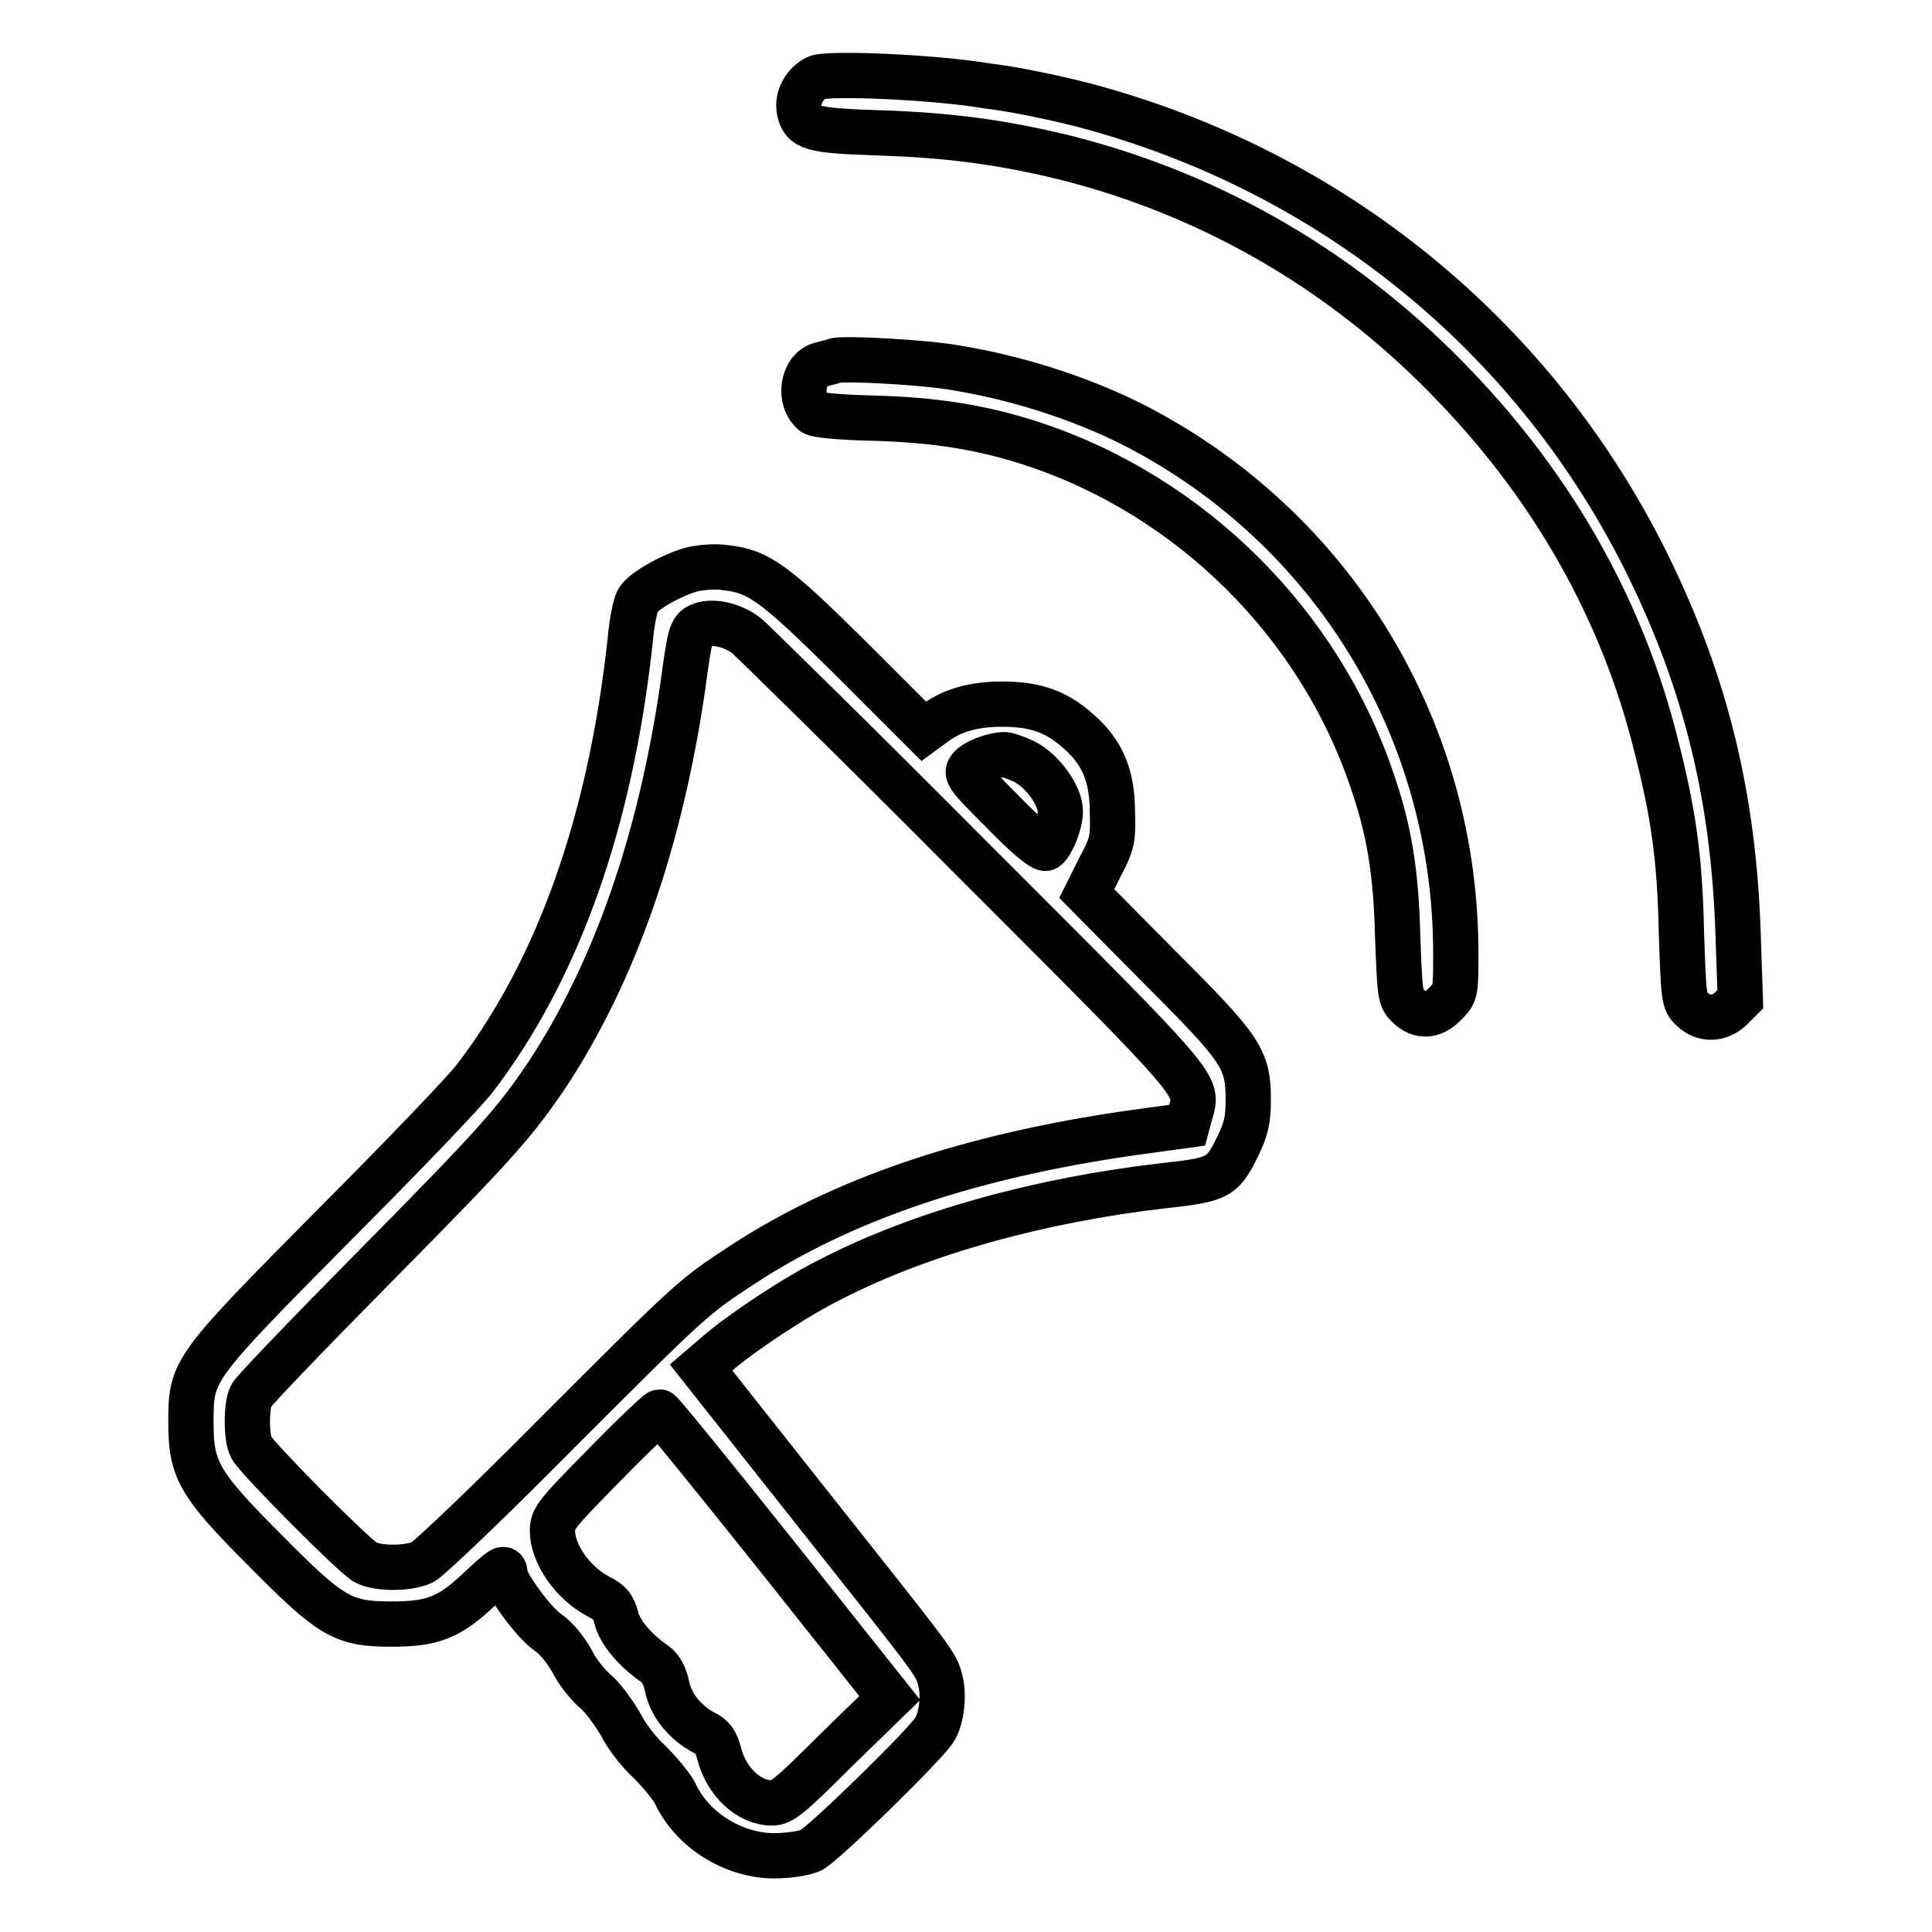 <?xml version="1.0" encoding="utf-8"?>
<!-- Svg Vector Icons : http://www.onlinewebfonts.com/icon -->
<!DOCTYPE svg PUBLIC "-//W3C//DTD SVG 1.1//EN" "http://www.w3.org/Graphics/SVG/1.1/DTD/svg11.dtd">
<svg version="1.1" xmlns="http://www.w3.org/2000/svg" xmlns:xlink="http://www.w3.org/1999/xlink" x="0px" y="0px" viewBox="0 0 256 256" enable-background="new 0 0 256 256" xml:space="preserve">
<g><g><g><path stroke-width="6" fill-opacity="0" stroke="#000000"  d="M108.2,10.3c-1.6,0.8-2.6,2.6-2.3,4.3c0.5,2.4,1.6,2.7,10.4,3c9.7,0.3,16.7,1.3,24.9,3.3c19.8,5,37.5,15.4,51.8,30.5C206,65,215,81,219.4,98.6c2.3,9,3.2,14.9,3.4,25.1c0.3,8.5,0.3,9,1.4,10c1.5,1.5,3.7,1.4,5.2-0.1l1.2-1.2l-0.3-8.8c-0.6-17.9-4.2-32.8-11.8-48.4c-14.9-30.5-42-52.6-75-61.3c-3.5-0.9-9.1-2.1-12.6-2.5C123.9,10.2,109.7,9.6,108.2,10.3z"/><path stroke-width="6" fill-opacity="0" stroke="#000000"  d="M110.6,47.8c-0.2,0.1-1.1,0.3-1.8,0.5c-2.5,0.6-3.1,4.7-1,6.4c0.3,0.3,3.5,0.6,7.6,0.7c8.3,0.2,14.7,1.2,21.4,3.4c21,6.9,38,23.8,45,44.6c2.3,6.6,3.2,12.3,3.4,20.8c0.3,7.5,0.3,8.1,1.4,9.1c1.5,1.5,3.3,1.4,4.9-0.3c1.4-1.4,1.4-1.5,1.4-6.7c0-29-15.6-55.3-41-69.1c-7.1-3.9-16.4-7-24.9-8.4C122.9,48,111.5,47.4,110.6,47.8z"/><path stroke-width="6" fill-opacity="0" stroke="#000000"  d="M91.5,75.5c-2.7,0.8-6.4,2.9-7,4.1c-0.3,0.5-0.8,2.9-1,5.3c-2.6,23.9-9.5,43.5-20.6,58c-1.2,1.6-9.6,10.4-18.6,19.4c-18.9,19.1-19,19.2-19,26.2c0,6.2,1,8.1,9.7,16.8c8.9,9,10.4,9.9,16.9,9.9c5.5,0,7.7-0.9,11.7-4.7c2.9-2.7,3.3-3,3.3-2c0,1.3,3.8,6.5,5.7,7.8c1.2,0.8,2.4,2.4,3.2,3.8c0.6,1.3,2.1,3.2,3.2,4.1c1.1,1,2.5,3,3.3,4.4c0.8,1.6,2.4,3.6,3.8,4.9c1.3,1.3,2.8,3.1,3.3,4c2.2,4.9,7.7,8.4,13.2,8.4c1.7,0,3.9-0.3,4.8-0.7c1.5-0.6,15.5-14.3,16.5-16.1c0.9-1.6,1.2-4.5,0.7-6.4c-0.6-2.3-0.1-1.6-18.1-24.3l-13.6-17.2l2.1-1.8c3.1-2.7,10.4-7.6,15.3-10c11.7-6,27.4-10.4,44-12.3c7.3-0.8,7.7-1.1,9.8-5.4c1-2.1,1.3-3.3,1.3-5.9c0-5.5-0.8-6.7-11.8-17.7l-9.6-9.7l1.7-3.4c1.7-3.2,1.8-3.8,1.7-7.3c0-4.9-1.3-8-4.5-10.8c-2.9-2.6-5.7-3.6-10.1-3.6c-3.7,0-6.6,0.8-8.9,2.5l-1.5,1.1l-9.6-9.6C102.4,77,100.5,75.7,96,75.2C94.7,75,92.6,75.2,91.5,75.5z M99,84.3c0.9,0.8,14.5,14.1,30.1,29.8c30.7,30.7,29.7,29.6,28.6,33.5l-0.4,1.5l-7.3,1c-21.6,3.1-38.4,8.8-51.8,17.6c-6.4,4.2-6.6,4.4-24.5,22.3c-8.9,9-16.9,16.6-17.7,17c-1.9,0.9-6,0.9-7.6,0c-1.5-0.8-14.4-13.8-15.1-15.2c-0.7-1.3-0.7-5.6,0-6.9c0.3-0.6,7.5-8.1,15.9-16.6c16.5-16.7,18.9-19.4,23.3-25.9c9-13.7,15-31,18-51.6c0.9-6.8,1.1-7.4,2.2-7.9C94.2,82.2,97,82.7,99,84.3z M135.7,100.9c2.4,1.2,4.8,4.5,4.8,6.6c0,1.6-1.1,4.3-1.9,4.9c-0.4,0.2-2.5-1.5-5.7-4.8c-4.8-4.8-5-5.1-4.3-5.9c0.7-0.8,2.8-1.6,4.3-1.7C133.3,99.9,134.6,100.4,135.7,100.9z M102.8,206l15.1,19l-7.1,6.9c-6.1,6.1-7.2,7-8.5,7c-3,0-6-2.7-7-6.5c-0.4-1.6-0.9-2.3-2-2.8c-2.6-1.4-4.4-3.7-4.9-6.1c-0.3-1.5-0.9-2.5-1.6-3c-2.5-1.7-4.6-4.1-5.1-6c-0.4-1.6-0.9-2.2-2.3-2.9c-3.5-1.8-6.2-5.7-6.2-8.8c0-1.6,0.6-2.3,6.9-8.7c3.8-3.9,7.1-7,7.3-7C87.6,187.1,94.5,195.6,102.8,206z"/></g></g></g>
</svg>
